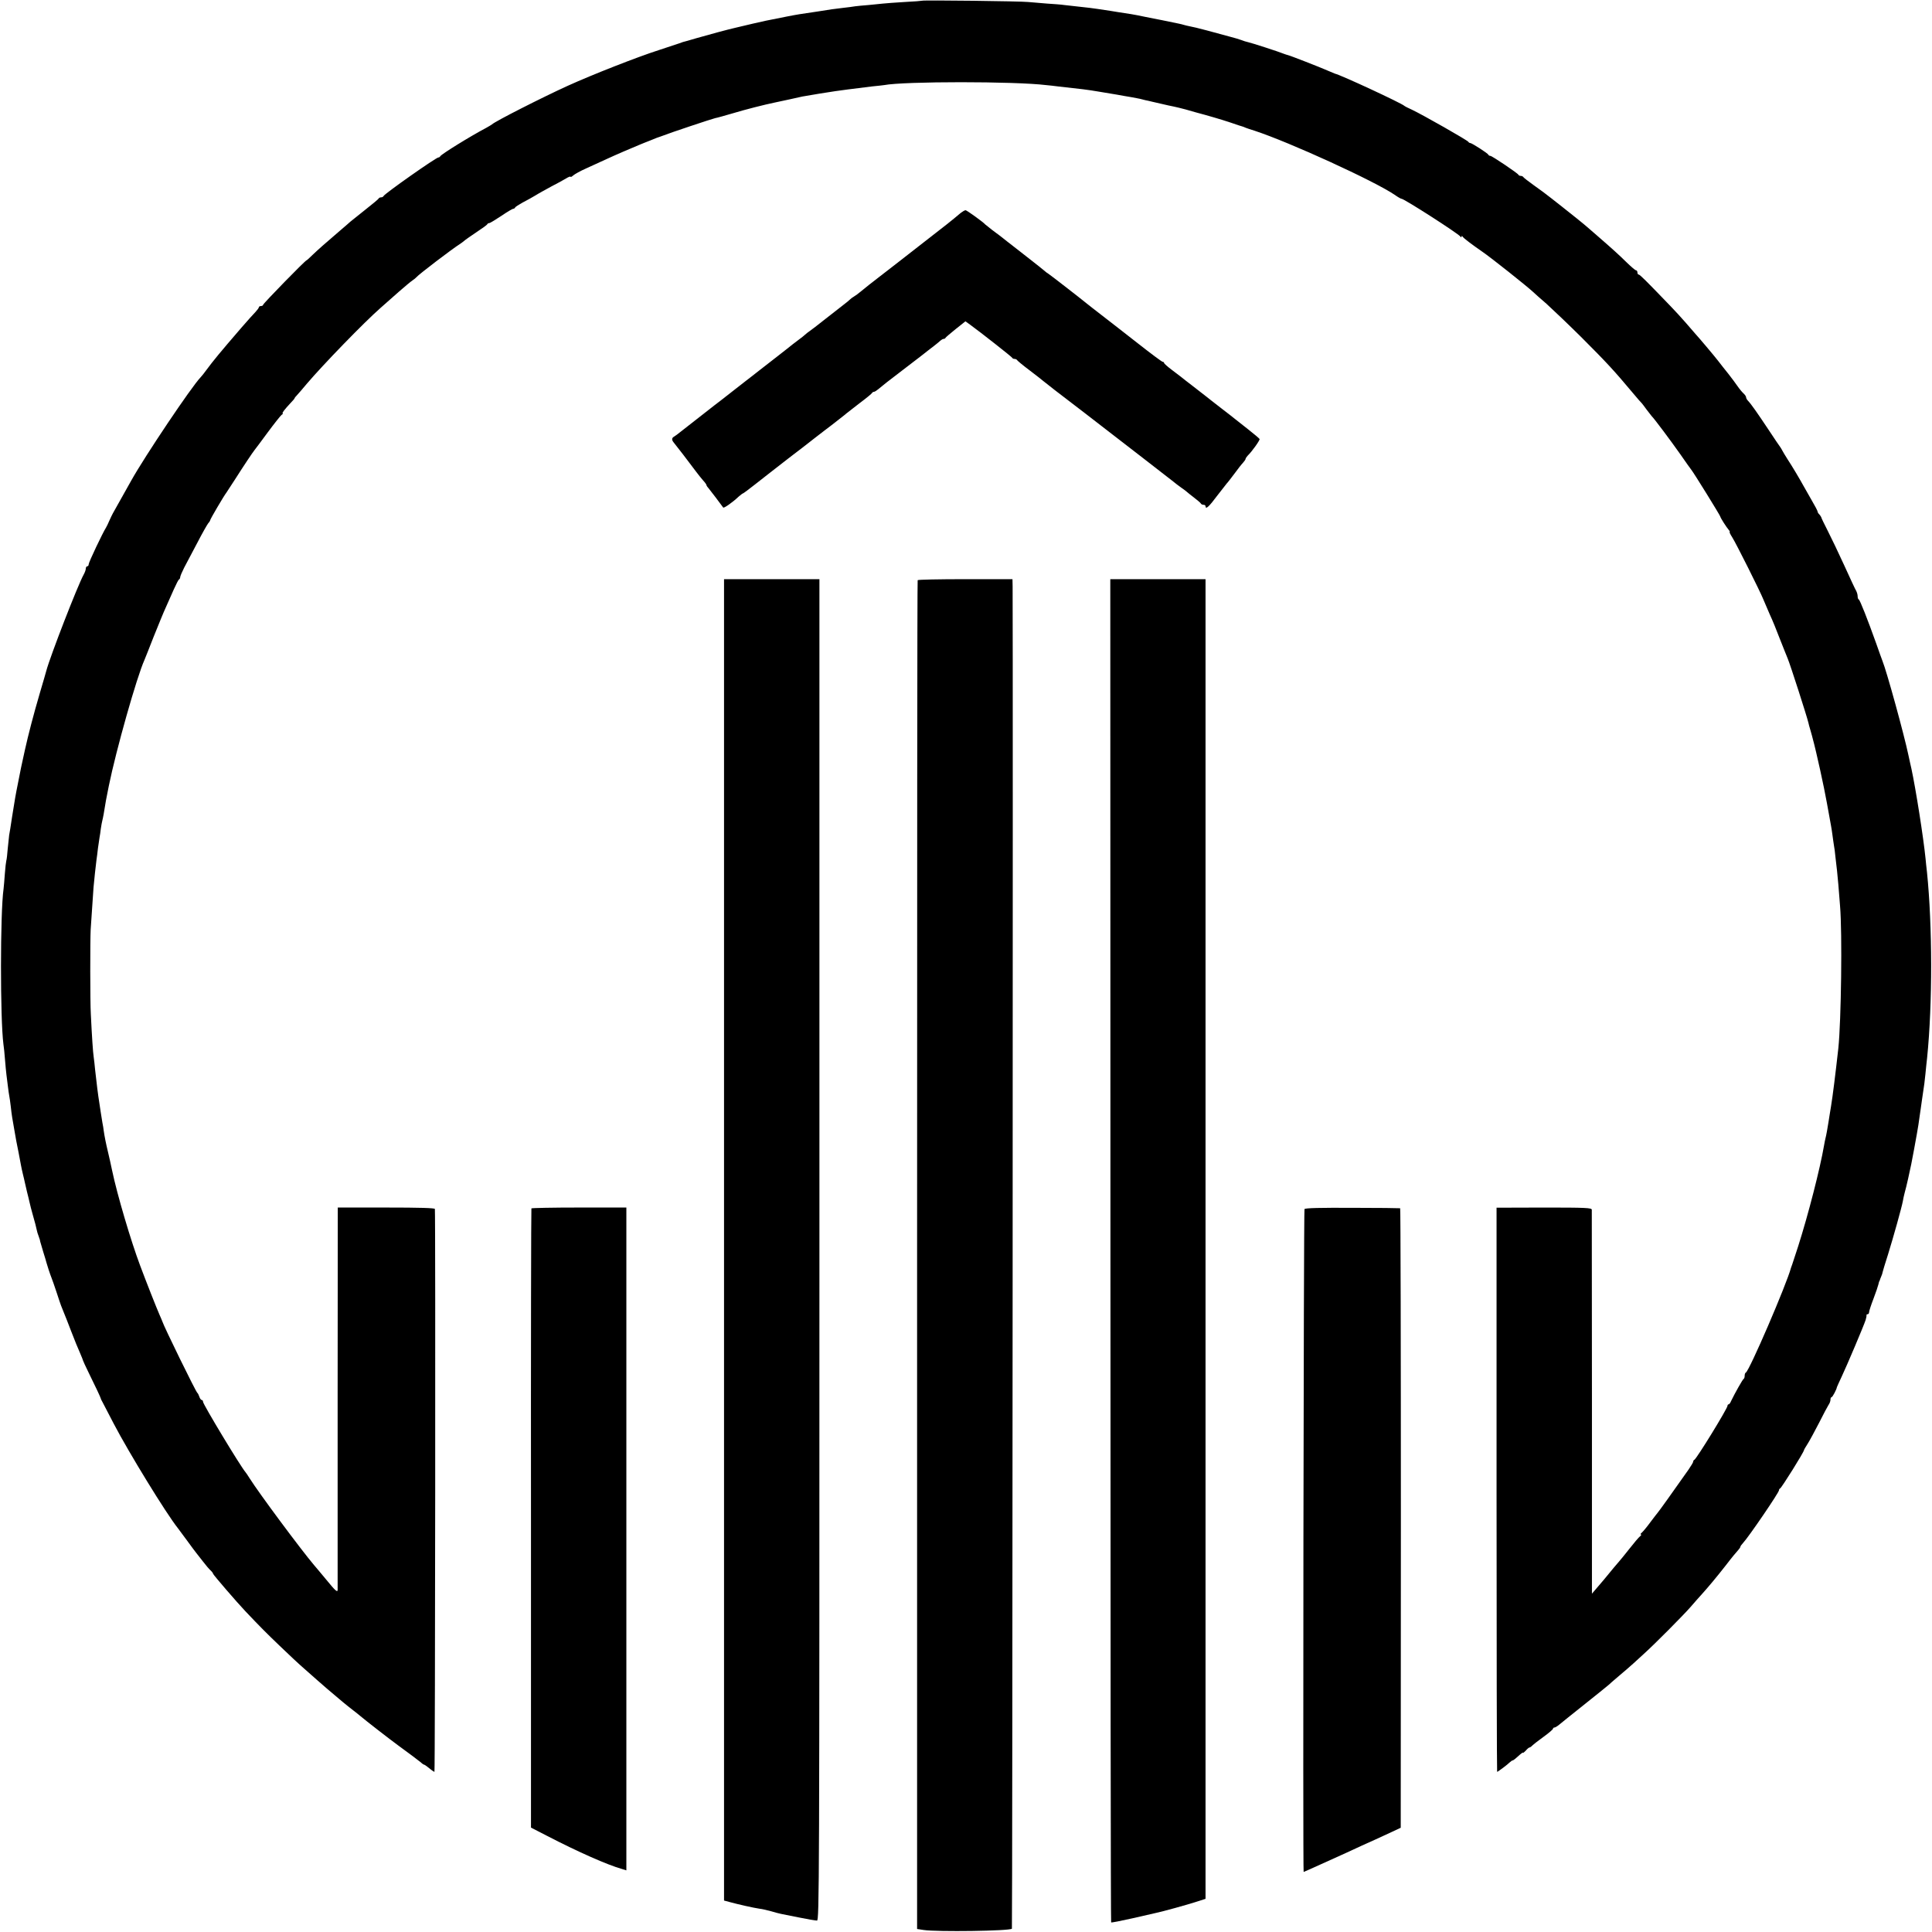 <?xml version="1.0" standalone="no"?>
<!DOCTYPE svg PUBLIC "-//W3C//DTD SVG 20010904//EN"
 "http://www.w3.org/TR/2001/REC-SVG-20010904/DTD/svg10.dtd">
<svg version="1.0" xmlns="http://www.w3.org/2000/svg"
 width="1351pt" height="1351pt" viewBox="0 0 1351 1351"
 preserveAspectRatio="xMidYMid meet">
<g transform="translate(0,1351) scale(0.1,-0.1)"
fill="#000000" stroke="none">
<path d="M6448 13505 c-1 -1 -57 -6 -123 -9 -66 -4 -133 -9 -150 -11 -16 -2
-62 -6 -100 -10 -39 -3 -81 -7 -95 -9 -14 -3 -51 -7 -84 -11 -32 -4 -68 -8
-80 -10 -11 -2 -55 -9 -96 -15 -130 -19 -143 -21 -220 -36 -41 -8 -86 -17
-100 -20 -14 -3 -34 -7 -45 -9 -16 -3 -151 -34 -216 -50 -45 -10 -193 -50
-269 -72 -47 -14 -89 -26 -95 -27 -5 -2 -17 -6 -25 -9 -8 -3 -73 -24 -145 -48
-147 -47 -463 -171 -635 -249 -178 -81 -509 -249 -530 -270 -3 -3 -21 -13 -40
-24 -117 -62 -310 -182 -321 -198 -3 -6 -9 -9 -13 -9 -14 2 -378 -254 -384
-270 -2 -5 -10 -9 -17 -9 -7 0 -15 -3 -17 -8 -1 -4 -46 -41 -98 -82 -52 -41
-97 -77 -100 -80 -3 -3 -36 -32 -75 -65 -106 -91 -146 -126 -189 -167 -21 -21
-40 -38 -42 -38 -9 0 -304 -303 -304 -311 0 -5 -7 -9 -15 -9 -8 0 -15 -4 -15
-9 0 -4 -11 -19 -23 -32 -13 -13 -59 -64 -102 -114 -145 -168 -196 -230 -240
-290 -16 -22 -35 -46 -42 -53 -64 -66 -392 -555 -485 -722 -37 -67 -119 -213
-129 -230 -5 -8 -15 -31 -24 -50 -8 -19 -19 -42 -24 -50 -23 -36 -121 -242
-121 -256 0 -8 -4 -14 -10 -14 -5 0 -10 -7 -10 -16 0 -9 -7 -28 -15 -42 -42
-76 -234 -571 -261 -672 -2 -8 -22 -78 -45 -155 -45 -153 -81 -292 -105 -400
-29 -132 -27 -122 -48 -230 -19 -94 -21 -109 -42 -240 -8 -55 -17 -111 -20
-125 -2 -14 -6 -56 -10 -95 -3 -38 -7 -76 -10 -84 -2 -7 -7 -48 -10 -90 -3
-42 -7 -89 -9 -106 -24 -166 -24 -912 -1 -1087 3 -18 8 -67 11 -108 3 -41 8
-88 10 -105 2 -16 7 -52 10 -80 3 -27 8 -59 10 -70 2 -11 7 -42 10 -70 3 -27
7 -62 10 -78 3 -15 9 -54 15 -87 12 -70 15 -87 30 -160 6 -30 13 -68 16 -85 3
-16 9 -46 14 -65 5 -19 11 -46 14 -60 3 -14 10 -43 15 -65 6 -22 13 -53 17
-70 3 -16 15 -61 26 -100 11 -38 22 -79 24 -92 2 -12 9 -35 15 -50 6 -16 10
-29 9 -31 0 -1 10 -35 22 -75 12 -39 23 -74 23 -77 2 -10 27 -86 35 -105 5
-11 20 -56 35 -100 14 -44 29 -87 32 -95 3 -8 7 -17 8 -20 1 -3 6 -16 12 -30
6 -14 29 -72 51 -130 22 -58 50 -126 62 -152 11 -26 21 -50 21 -53 0 -2 17
-39 38 -82 48 -97 85 -176 86 -183 0 -3 6 -14 12 -25 6 -11 41 -78 78 -150
107 -205 368 -630 448 -730 4 -5 32 -44 63 -85 30 -41 60 -82 67 -90 6 -8 28
-35 47 -60 19 -25 42 -52 52 -61 10 -9 18 -20 18 -24 0 -6 167 -200 225 -261
109 -115 147 -153 242 -244 60 -58 137 -130 172 -160 34 -30 77 -68 94 -83 31
-28 85 -74 172 -147 23 -19 56 -46 75 -60 18 -14 41 -32 50 -40 35 -30 209
-165 264 -205 76 -55 143 -106 159 -119 9 -9 20 -16 23 -16 3 0 19 -11 36 -25
16 -14 33 -25 36 -25 5 0 8 3889 3 3936 -1 7 -109 10 -340 10 l-339 0 -1
-1326 c0 -729 0 -1336 0 -1348 -1 -19 -16 -6 -78 70 -42 51 -82 98 -88 105
-89 105 -383 500 -451 608 -10 17 -23 35 -27 40 -38 45 -297 475 -297 492 0 7
-4 13 -9 13 -5 0 -13 10 -17 23 -4 12 -10 24 -14 27 -11 8 -234 464 -245 500
-1 3 -9 23 -19 45 -20 45 -93 230 -136 345 -64 170 -161 497 -196 665 -8 39
-21 97 -29 130 -14 58 -24 108 -30 150 -1 11 -5 36 -9 55 -3 19 -9 53 -12 75
-3 22 -7 49 -9 60 -10 62 -19 135 -30 235 -3 30 -7 71 -10 90 -5 32 -12 136
-20 300 -5 84 -5 518 -1 590 10 153 18 268 20 295 2 17 6 62 10 100 4 39 9 81
11 95 2 14 7 49 10 79 4 30 9 63 11 75 2 12 7 39 9 61 3 22 8 47 10 55 2 8 7
30 10 48 13 82 17 103 36 197 51 251 195 760 249 880 5 11 34 85 65 164 32 79
69 171 85 205 15 34 40 90 56 126 16 36 32 67 36 68 4 2 8 9 8 16 0 7 13 37
28 67 16 30 57 108 92 174 34 66 69 127 76 136 8 8 14 19 14 22 0 7 98 174
113 192 4 6 31 47 60 92 61 96 124 190 137 206 6 7 47 62 91 122 45 61 89 116
97 123 9 6 13 12 9 12 -8 0 14 28 55 72 16 16 28 31 28 33 0 3 8 13 18 23 9
10 40 45 67 78 114 134 400 429 515 530 31 27 89 78 129 114 41 36 83 71 95
79 12 8 23 17 26 21 20 23 251 199 308 235 9 6 21 15 28 21 6 6 45 33 85 60
41 27 76 52 77 57 2 4 8 7 13 7 6 0 43 23 84 50 41 28 78 50 84 50 5 0 11 4
13 9 2 5 26 20 53 35 28 14 68 37 90 50 22 14 72 41 110 62 39 20 85 45 103
56 17 11 32 16 32 12 0 -4 8 0 18 9 10 9 51 32 92 50 41 19 104 48 140 64 60
28 188 83 235 102 11 5 45 18 75 30 30 13 60 24 65 25 6 2 17 6 25 9 33 14
338 116 361 121 13 2 69 18 124 34 86 26 219 60 297 76 13 3 57 12 98 21 41 9
82 18 90 20 33 6 87 15 124 21 21 3 47 7 58 9 29 6 236 33 308 41 36 3 73 8
82 9 140 27 915 27 1134 0 16 -1 56 -6 89 -10 155 -17 199 -22 275 -35 30 -5
71 -12 90 -15 19 -3 61 -10 92 -16 32 -5 70 -12 85 -15 16 -3 36 -7 45 -10 9
-3 25 -6 35 -8 10 -3 48 -11 86 -20 37 -9 79 -18 95 -21 15 -3 52 -12 82 -20
30 -9 62 -18 70 -20 87 -23 179 -50 245 -72 44 -15 82 -28 85 -28 3 -1 12 -4
20 -8 8 -3 36 -13 63 -21 244 -80 839 -352 981 -449 21 -15 42 -27 47 -27 18
0 398 -244 411 -264 5 -7 8 -7 8 -1 0 7 3 7 8 0 8 -12 64 -54 136 -104 62 -42
313 -242 355 -281 9 -9 52 -47 96 -85 43 -39 151 -142 240 -230 179 -179 231
-235 365 -395 30 -36 57 -67 61 -70 3 -3 18 -23 34 -45 17 -22 32 -42 35 -45
14 -12 135 -174 199 -265 38 -55 73 -104 78 -110 16 -19 203 -321 203 -328 0
-7 42 -73 60 -94 6 -7 8 -13 5 -13 -3 0 5 -17 18 -37 28 -44 197 -382 217
-433 8 -19 28 -66 45 -105 18 -38 51 -119 74 -180 24 -60 47 -119 52 -130 18
-43 134 -403 145 -450 1 -5 7 -30 15 -55 7 -25 14 -49 15 -55 25 -91 80 -342
99 -450 14 -77 27 -149 29 -160 2 -11 7 -40 10 -65 3 -25 8 -56 10 -70 3 -14
8 -52 11 -85 4 -33 9 -76 11 -95 2 -19 6 -62 9 -95 3 -33 8 -100 12 -150 16
-187 8 -805 -12 -995 -20 -179 -39 -333 -51 -405 -3 -16 -7 -41 -9 -55 -2 -14
-6 -40 -9 -57 -3 -18 -8 -48 -11 -65 -3 -18 -8 -40 -10 -48 -2 -8 -7 -31 -10
-50 -28 -163 -110 -482 -181 -705 -20 -60 -38 -117 -41 -125 -3 -8 -7 -19 -9
-25 -30 -114 -292 -723 -316 -733 -5 -2 -8 -12 -8 -22 0 -10 -3 -20 -7 -22 -7
-3 -62 -101 -88 -155 -5 -13 -13 -23 -17 -23 -5 0 -8 -5 -8 -10 0 -19 -217
-372 -232 -378 -5 -2 -8 -8 -8 -13 0 -5 -15 -30 -33 -56 -101 -144 -212 -299
-217 -303 -3 -3 -25 -32 -50 -65 -24 -33 -51 -65 -59 -72 -9 -7 -12 -13 -7
-13 6 0 3 -6 -6 -13 -8 -6 -42 -46 -74 -87 -32 -41 -66 -82 -74 -91 -8 -9 -24
-28 -35 -41 -47 -58 -95 -115 -123 -147 l-30 -35 0 1335 c-1 734 -1 1341 -1
1350 -1 13 -40 15 -333 15 l-333 -1 0 -1972 c0 -1085 2 -1973 4 -1973 5 0 72
50 89 67 7 7 16 13 20 13 4 0 22 14 40 31 17 16 32 27 32 23 0 -4 8 3 19 14
10 12 22 22 25 22 4 0 14 6 21 14 8 8 44 36 80 62 36 26 65 51 65 56 0 4 4 8
10 8 5 0 20 9 32 19 13 11 95 77 183 147 88 70 162 130 165 133 3 3 34 31 70
61 36 30 82 70 104 90 21 19 52 48 70 64 79 71 276 270 326 327 30 35 64 73
75 85 49 54 109 126 174 209 38 50 77 97 86 106 8 9 15 19 15 23 0 4 9 16 20
28 39 42 250 351 250 367 0 5 3 11 8 13 10 4 166 253 167 268 0 3 12 23 26 45
14 22 49 87 79 145 29 58 59 114 66 125 8 11 14 27 14 37 0 10 3 18 8 18 6 0
35 54 37 70 1 3 16 37 34 75 35 74 153 352 167 395 4 14 7 28 6 33 -1 4 2 7 8
7 5 0 10 6 10 14 0 8 14 51 31 95 17 45 32 89 34 99 2 9 4 18 5 20 2 1 3 5 5
10 1 4 5 15 9 24 4 9 9 22 10 30 1 7 19 65 39 128 37 119 95 327 103 370 2 14
8 41 13 60 11 37 38 159 46 200 3 14 12 61 20 105 8 44 16 91 19 105 6 31 16
95 21 135 3 17 9 64 15 105 18 119 18 122 24 180 3 30 8 82 12 115 38 377 37
922 -1 1295 -4 36 -9 79 -10 95 -15 150 -69 491 -99 630 -3 11 -12 54 -21 95
-30 143 -152 587 -182 660 -3 8 -23 62 -43 120 -60 168 -114 305 -122 308 -5
2 -8 12 -8 23 0 11 -5 27 -10 37 -6 9 -43 89 -83 177 -40 88 -93 198 -117 245
-24 47 -44 88 -44 92 -1 4 -7 13 -13 20 -7 6 -13 16 -13 21 0 5 -19 41 -42 80
-23 40 -49 86 -58 102 -23 42 -76 132 -111 185 -16 25 -32 52 -36 60 -4 8 -11
20 -15 25 -5 6 -42 61 -83 123 -76 114 -119 176 -142 200 -7 7 -13 18 -13 24
0 6 -8 18 -18 27 -10 9 -29 32 -42 51 -13 19 -42 58 -64 86 -23 28 -54 68 -71
90 -27 35 -135 163 -160 190 -5 6 -35 40 -65 75 -30 35 -80 89 -110 120 -180
187 -213 219 -221 219 -5 0 -9 7 -9 15 0 8 -4 15 -10 15 -5 0 -33 24 -63 53
-55 54 -100 95 -206 187 -35 30 -69 60 -75 65 -9 9 -126 103 -176 142 -8 6
-40 31 -70 55 -30 24 -86 66 -125 93 -38 27 -71 53 -73 57 -2 4 -10 8 -17 8
-7 0 -15 3 -17 8 -5 11 -185 132 -196 132 -6 0 -12 3 -14 8 -4 10 -116 82
-127 82 -5 0 -11 4 -13 8 -4 10 -319 189 -393 224 -27 12 -52 25 -55 28 -18
18 -444 216 -485 225 -5 2 -30 12 -55 23 -47 21 -257 103 -275 107 -5 1 -17 5
-25 8 -33 14 -231 78 -252 82 -13 3 -34 9 -48 15 -14 5 -52 17 -85 25 -33 9
-103 28 -155 42 -52 14 -106 27 -120 29 -14 3 -33 7 -42 10 -20 6 -26 7 -153
33 -113 22 -141 28 -170 34 -18 4 -61 11 -135 22 -14 2 -38 6 -55 9 -85 13
-113 17 -145 21 -64 7 -145 16 -179 20 -18 3 -72 7 -120 10 -47 4 -106 9 -131
11 -52 6 -736 14 -742 9z"/>
<path d="M6718 12021 c-66 -56 -107 -88 -258 -205 -91 -71 -178 -139 -195
-152 -16 -13 -68 -53 -115 -89 -47 -36 -103 -80 -124 -98 -21 -18 -46 -36 -55
-41 -9 -5 -21 -14 -27 -20 -6 -6 -26 -23 -45 -37 -19 -15 -76 -60 -128 -100
-51 -41 -100 -78 -109 -84 -8 -5 -23 -17 -32 -25 -9 -8 -28 -24 -44 -35 -15
-11 -36 -27 -46 -35 -10 -8 -52 -42 -95 -75 -43 -33 -103 -80 -135 -105 -31
-25 -72 -56 -90 -70 -18 -14 -69 -54 -114 -89 -45 -35 -94 -74 -111 -86 -41
-32 -192 -150 -234 -183 -18 -15 -40 -31 -47 -35 -17 -9 -18 -23 -4 -40 17
-20 109 -140 155 -202 16 -22 40 -51 52 -65 13 -14 23 -28 23 -32 0 -3 6 -13
13 -20 9 -10 90 -117 104 -137 4 -7 65 35 109 77 14 12 27 22 30 22 2 0 42 29
87 65 45 36 150 117 232 181 83 63 164 126 180 139 17 13 48 37 70 54 22 17
45 34 50 38 6 5 30 24 55 43 25 19 47 37 50 40 3 3 43 34 90 70 47 35 87 68
88 72 2 4 8 8 13 8 5 0 18 8 30 18 46 38 61 50 149 117 51 39 118 90 150 115
31 25 72 56 90 70 18 14 39 31 46 38 7 6 17 12 22 12 6 0 12 3 14 8 2 4 34 31
71 61 l68 54 32 -23 c73 -53 292 -225 295 -232 2 -5 10 -8 17 -8 7 0 15 -4 17
-8 2 -4 41 -37 88 -72 47 -36 90 -69 96 -75 7 -5 43 -34 80 -63 72 -54 346
-266 399 -307 17 -13 116 -90 220 -170 105 -81 199 -154 210 -163 11 -10 36
-28 55 -42 19 -13 37 -27 40 -30 3 -3 25 -21 50 -40 25 -19 47 -38 48 -42 2
-4 10 -8 18 -8 8 0 14 -4 14 -10 0 -25 24 -4 81 73 35 45 65 84 68 87 4 3 26
32 51 65 24 33 52 69 62 79 10 11 18 23 18 27 0 4 7 14 15 23 31 30 86 108 83
116 -2 4 -37 34 -78 66 -41 33 -82 64 -90 71 -8 7 -53 42 -100 78 -47 36 -96
75 -110 86 -14 11 -54 42 -90 70 -36 27 -72 56 -82 64 -9 7 -39 30 -67 51 -28
21 -51 42 -51 46 0 4 -4 8 -10 8 -5 0 -83 58 -172 128 -90 70 -203 159 -253
197 -49 38 -97 75 -105 82 -45 37 -254 199 -268 208 -10 6 -19 13 -22 16 -3 3
-72 59 -155 123 -82 64 -157 122 -165 129 -9 6 -33 25 -55 41 -22 17 -42 33
-45 36 -13 16 -130 100 -138 100 -6 0 -21 -9 -34 -19z"/>
<path d="M5063 4840 l0 -4620 41 -11 c58 -16 165 -40 206 -46 19 -2 58 -11 86
-19 58 -17 53 -15 194 -43 58 -12 113 -21 123 -21 16 0 17 230 17 4690 l0
4690 -334 0 -333 0 0 -4620z"/>
<path d="M6417 9453 c-3 -5 -4 -2128 -4 -4720 l0 -4712 46 -7 c94 -14 601 -7
617 9 4 4 8 9003 5 9385 l-1 52 -329 0 c-182 0 -332 -3 -334 -7z"/>
<path d="M7765 4766 c0 -2582 2 -4696 5 -4699 3 -2 70 11 150 29 80 18 155 35
166 38 40 8 218 57 282 78 l62 20 0 4614 0 4614 -333 0 -333 0 1 -4694z"/>
<path d="M3716 5060 c-2 -3 -4 -978 -3 -2167 l0 -2163 111 -57 c216 -112 424
-204 524 -232 l32 -10 0 2318 0 2317 -331 0 c-182 0 -332 -3 -333 -6z"/>
<path d="M9122 5055 c-6 -8 -12 -4635 -6 -4635 3 0 197 88 303 136 42 20 90
41 106 49 41 18 129 58 206 94 l64 30 1 2165 c0 1191 -2 2167 -5 2167 -3 1
-154 3 -334 3 -220 1 -331 -1 -335 -9z"/>
</g>
</svg>
